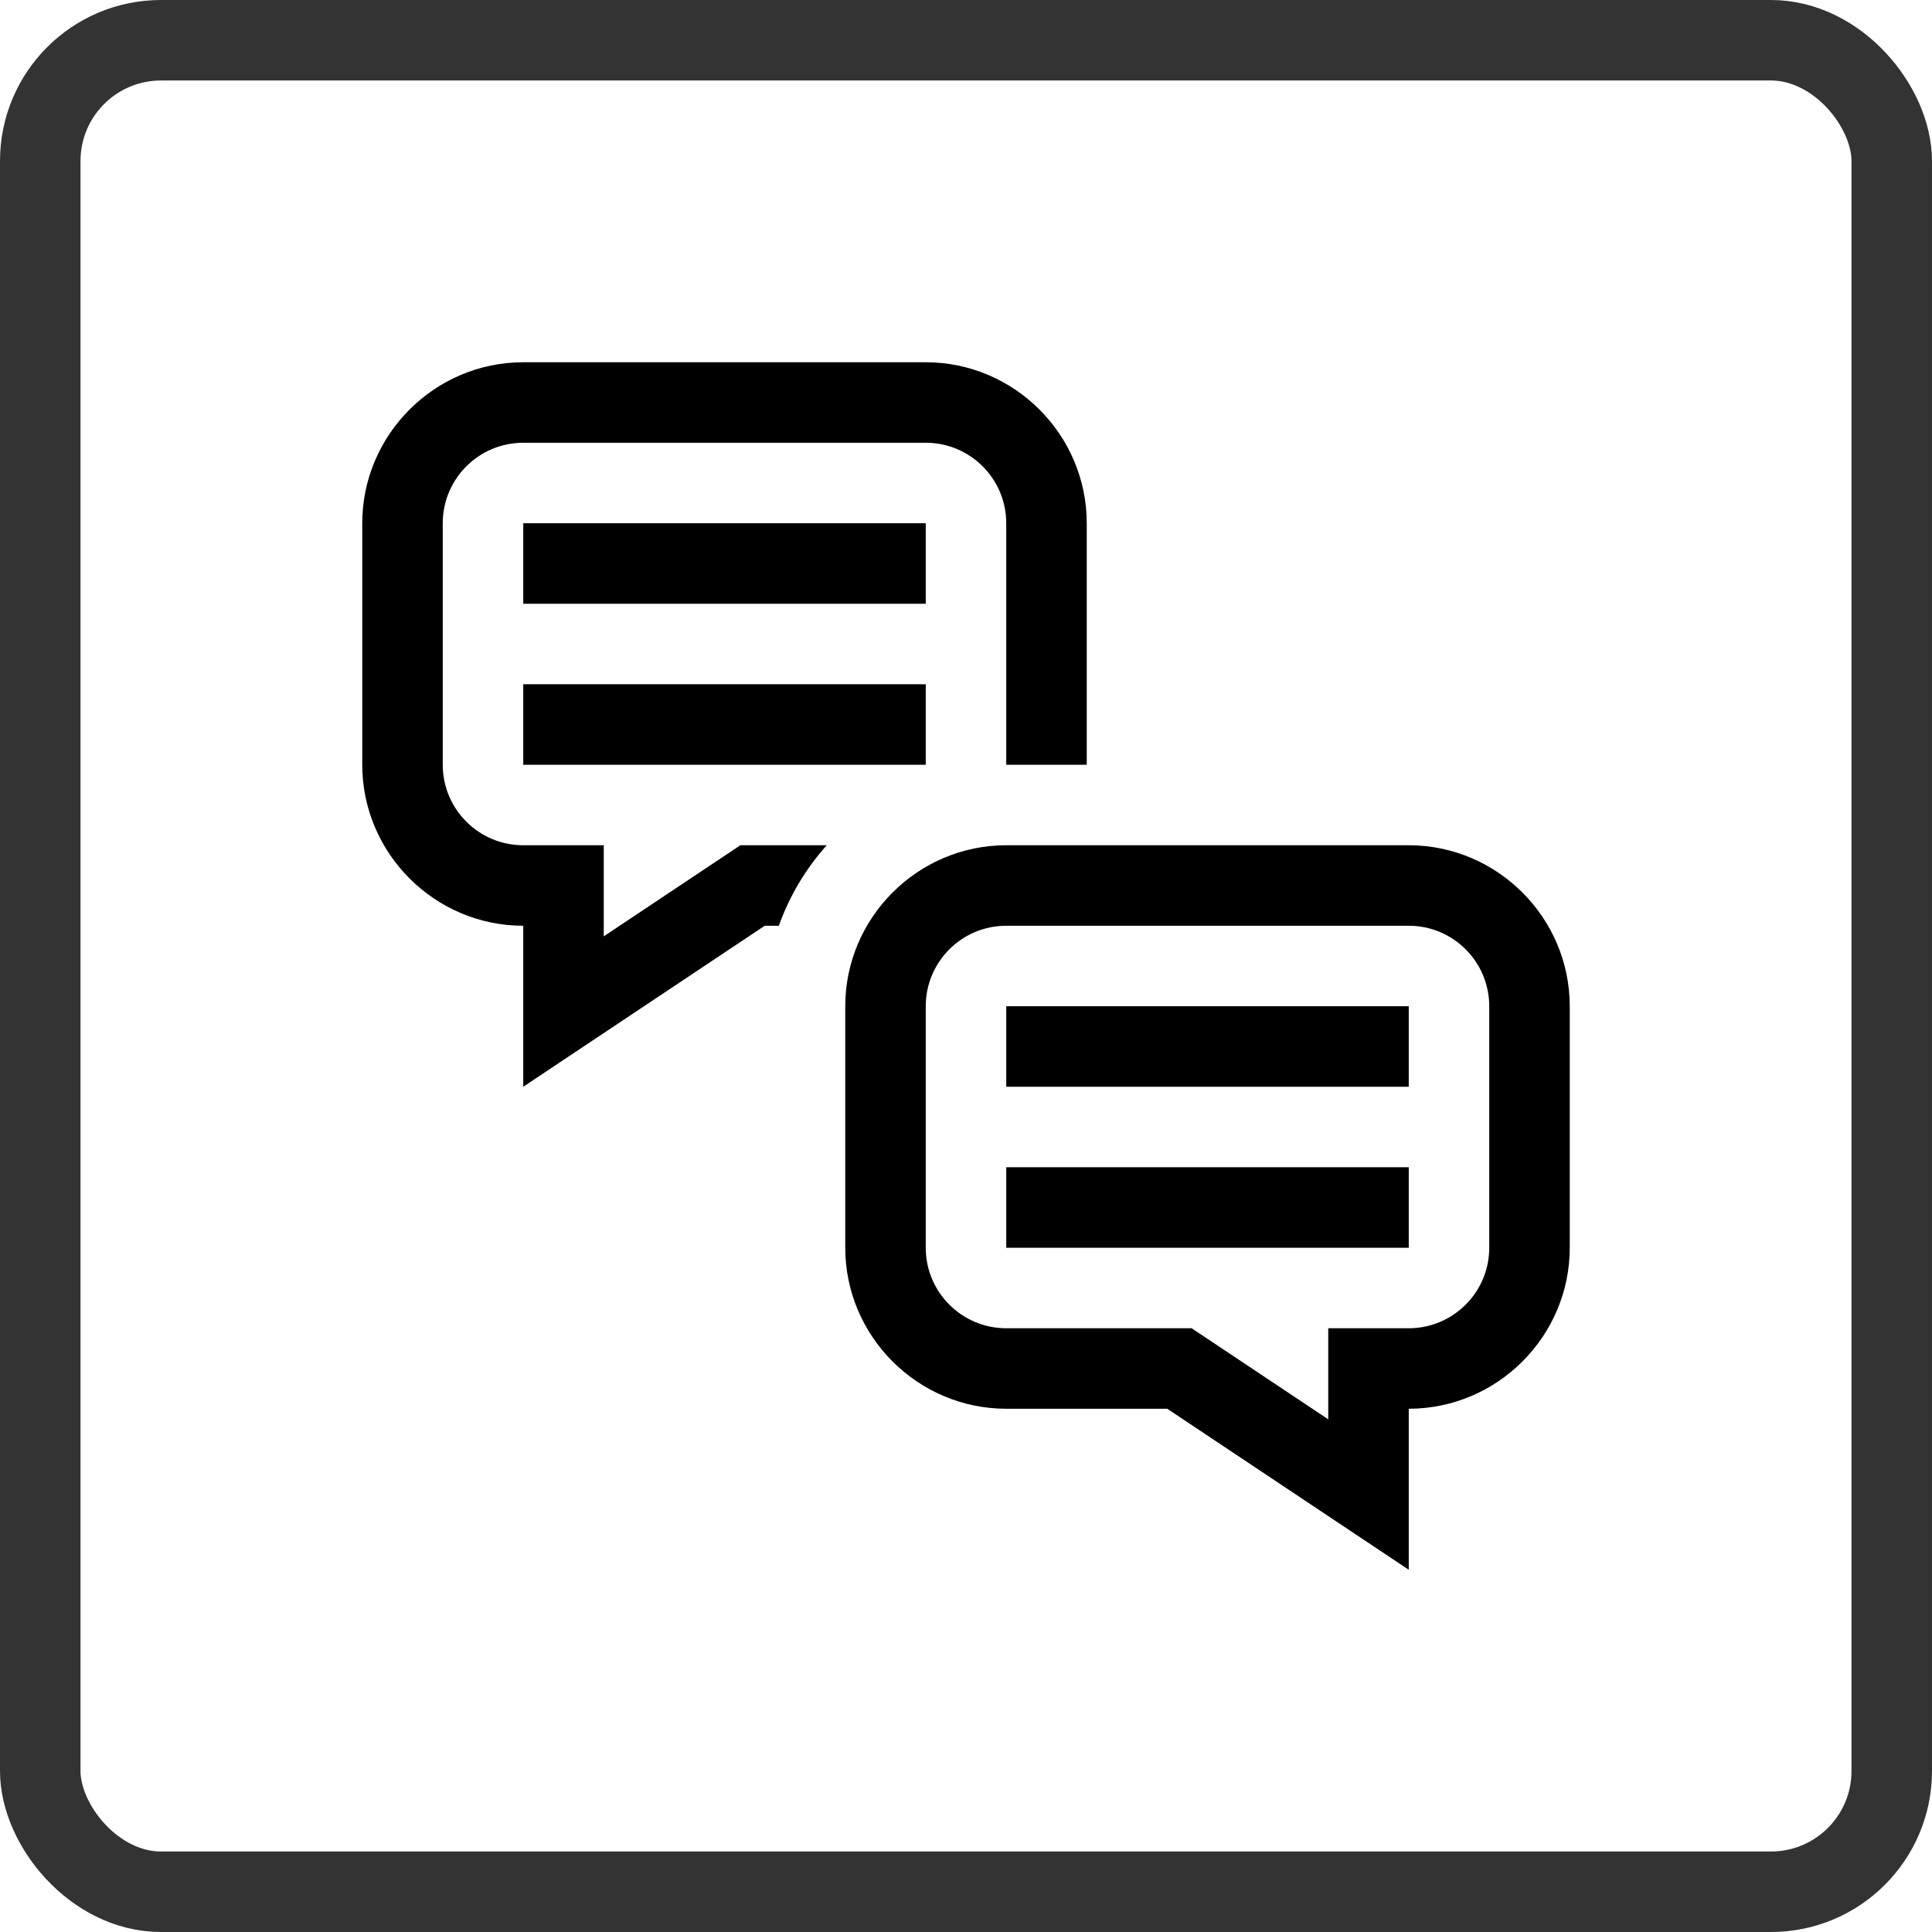 <svg fill="none" height="48" viewBox="0 0 48 48" width="48" xmlns="http://www.w3.org/2000/svg"><rect height="46" rx="3" stroke="#333" stroke-linecap="square" stroke-width="2" width="46" x="1" y="1"/><path d="m15 23.263v-2.263h-2c-1.104 0-2-.896-2-2v-6c0-1.104.896-2 2-2h10c1.104 0 2 .896 2 2v6h2v-6c0-2.2-1.8-4-4-4h-10c-2.2 0-4 1.8-4 4v6c0 2.2 1.8 4 4 4v4l6-4h.35c.267-.746.672-1.423 1.191-2h-2.146zm20-2.263h-10c-2.2 0-4 1.8-4 4v6c0 2.2 1.8 4 4 4h4l6 4v-4c2.2 0 4-1.8 4-4v-6c0-2.2-1.8-4-4-4zm2 10c0 1.104-.896 2-2 2h-2v2.263l-3.395-2.263h-4.605c-1.104 0-2-.896-2-2v-6c0-1.104.896-2 2-2h10c1.104 0 2 .896 2 2zm-14-18h-10v2h10zm-10 6h10v-2h-10zm12 8h10v-2h-10zm0 4h10v-2h-10z" fill="#000"/></svg>